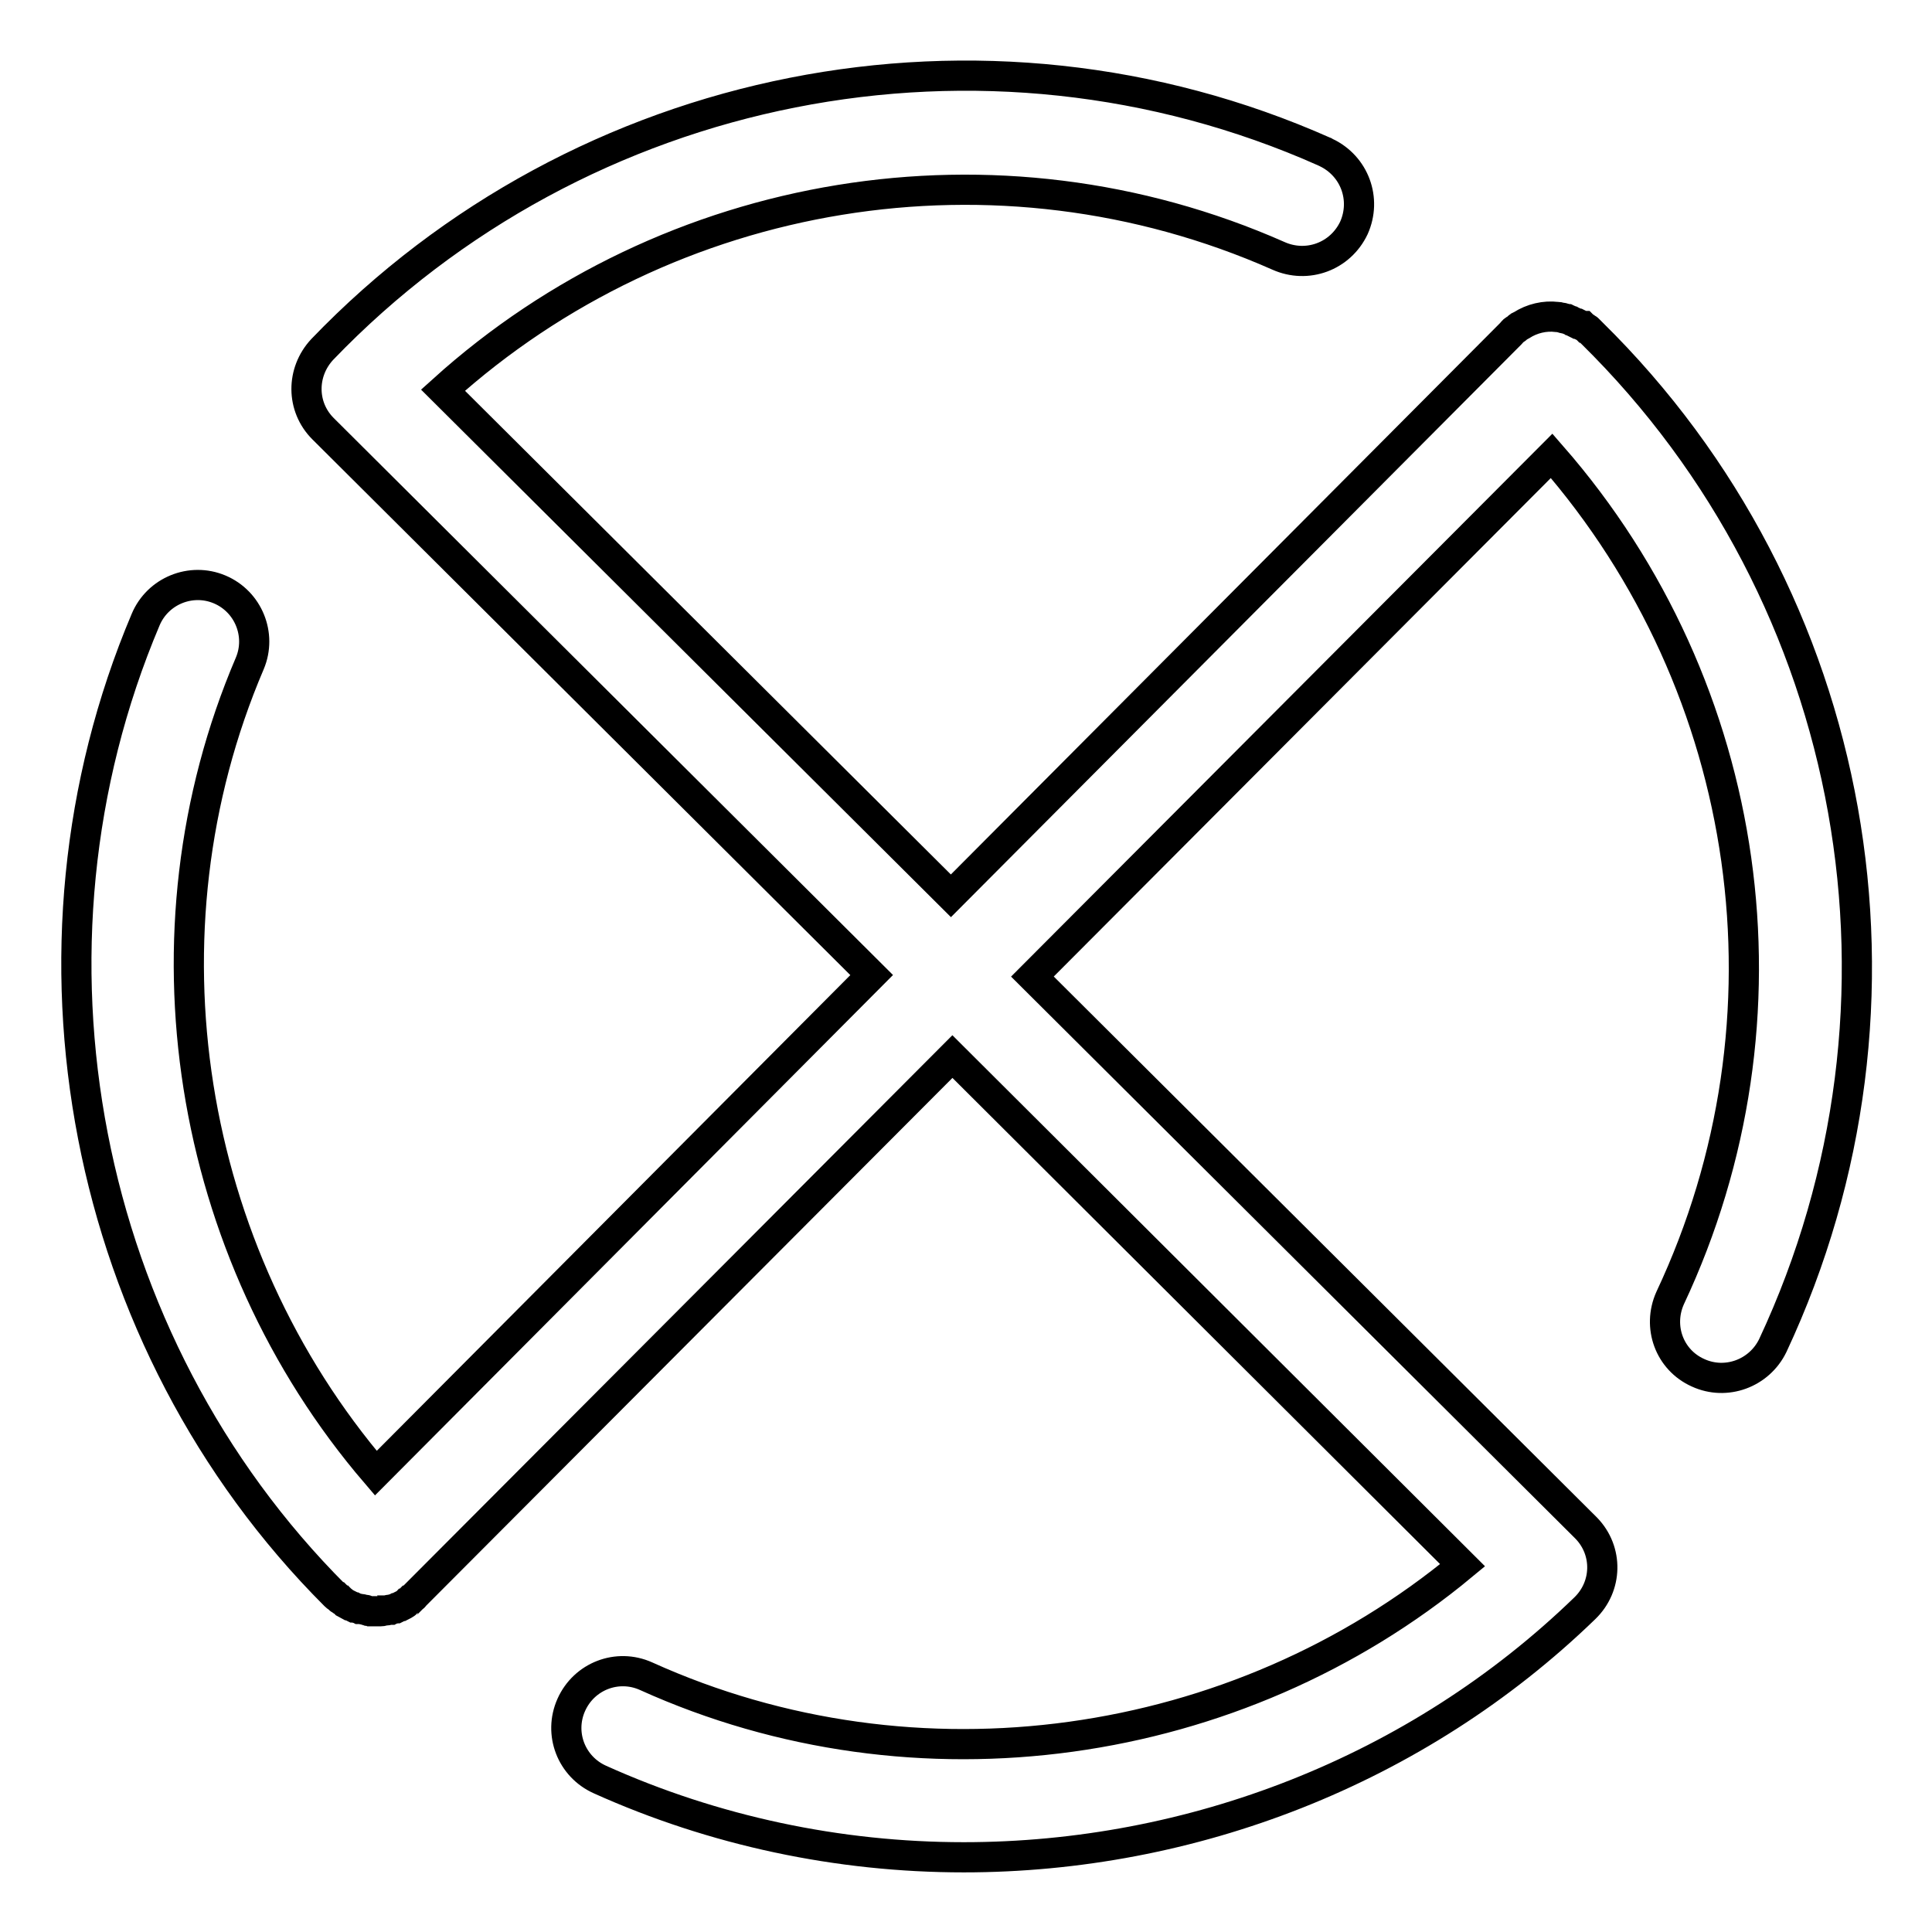 <?xml version="1.0" encoding="utf-8"?>
<!-- Svg Vector Icons : http://www.onlinewebfonts.com/icon -->
<!DOCTYPE svg PUBLIC "-//W3C//DTD SVG 1.1//EN" "http://www.w3.org/Graphics/SVG/1.1/DTD/svg11.dtd">
<svg version="1.1" xmlns="http://www.w3.org/2000/svg" xmlns:xlink="http://www.w3.org/1999/xlink" x="0px" y="0px" viewBox="0 0 256 256" enable-background="new 0 0 256 256" xml:space="preserve">
<g> <path stroke-width="4" fill-opacity="0" stroke="#000000"  d="M210.9,44.1c-0.1-0.1-0.2-0.2-0.3-0.3c-0.1-0.1-0.1-0.1-0.2-0.2s-0.1-0.1-0.2-0.1c-0.1-0.1-0.3-0.2-0.4-0.3 l-0.1,0c-0.2-0.1-0.4-0.2-0.6-0.3l-0.1,0c-0.2-0.1-0.4-0.2-0.6-0.3c-0.1,0-0.1,0-0.2-0.1c-0.2-0.1-0.3-0.1-0.5-0.2 c-0.1,0-0.2-0.1-0.4-0.1s-0.2-0.1-0.3-0.1c-0.2,0-0.4-0.1-0.6-0.1h-0.1c-1.6-0.2-3.3,0.2-4.7,1.1l-0.2,0.1 c-0.1,0.1-0.2,0.1-0.3,0.2c-0.1,0.1-0.2,0.2-0.4,0.3l0,0c-0.2,0.1-0.3,0.3-0.5,0.5l-74.2,74.5l-67.3-67 c29.9-27,73.4-34.3,110.7-17.8c3.8,1.7,8.2,0.1,10-3.7c1.7-3.8,0.1-8.2-3.7-10c-0.1,0-0.1-0.1-0.2-0.1C130.3,0,77,10.6,42.7,46.3 c-2.8,3-2.8,7.6,0.1,10.5l72.7,72.4l-65.7,66c-25.1-29.3-32-71.5-16.7-107.3c1.6-3.8-0.2-8.2-4-9.8c-3.8-1.6-8.2,0.2-9.8,4 c-18.5,43.7-8.5,95.7,25.1,129.3c0.1,0.1,0.2,0.2,0.3,0.2c0.1,0.1,0.2,0.2,0.3,0.3c0.1,0.1,0.1,0.1,0.2,0.1 c0.1,0.1,0.3,0.2,0.4,0.3l0.1,0.1c0.2,0.1,0.3,0.2,0.5,0.3l0.1,0c0.2,0.1,0.4,0.2,0.6,0.3l0.1,0c0.2,0.1,0.4,0.1,0.6,0.2 c0.1,0,0.1,0,0.2,0c0.2,0,0.3,0.1,0.5,0.1c0.1,0,0.2,0,0.3,0.1s0.2,0,0.4,0.1c0.2,0,0.5,0,0.7,0c0.2,0,0.5,0,0.7,0 c0.1,0,0.3,0,0.4-0.1c0.1,0,0.2,0,0.3,0c0.2,0,0.4-0.1,0.5-0.1c0.1,0,0.1,0,0.2,0c0.2-0.1,0.4-0.1,0.6-0.2c0,0,0.1,0,0.1,0 c0.2-0.1,0.4-0.2,0.6-0.3l0.1,0c0.2-0.1,0.4-0.2,0.5-0.3c0,0,0.1,0,0.1-0.1c0.1-0.1,0.3-0.2,0.4-0.3c0.1,0,0.1-0.1,0.2-0.1 c0.1-0.1,0.2-0.2,0.3-0.3c0.1-0.1,0.2-0.1,0.2-0.2l71.3-71.5l67.6,67.4c-29.9,24.8-72.4,30.9-108.2,14.7c-3.8-1.7-8.2,0-9.9,3.8 c-1.7,3.8,0,8.2,3.8,9.9c15.1,6.8,31.6,10.3,48.2,10.3c30.1,0,60-11.4,82.3-33c3-2.9,3.1-7.6,0.2-10.6c0,0-0.1-0.1-0.1-0.1 l-73.3-73l68.8-69c26.9,30.8,33.1,74.6,15.7,111.6c-1.7,3.8-0.1,8.2,3.7,9.9c3.7,1.7,8.1,0.1,9.9-3.6 C256.1,133,246.5,79.1,210.9,44.1L210.9,44.1z"/></g>
</svg>